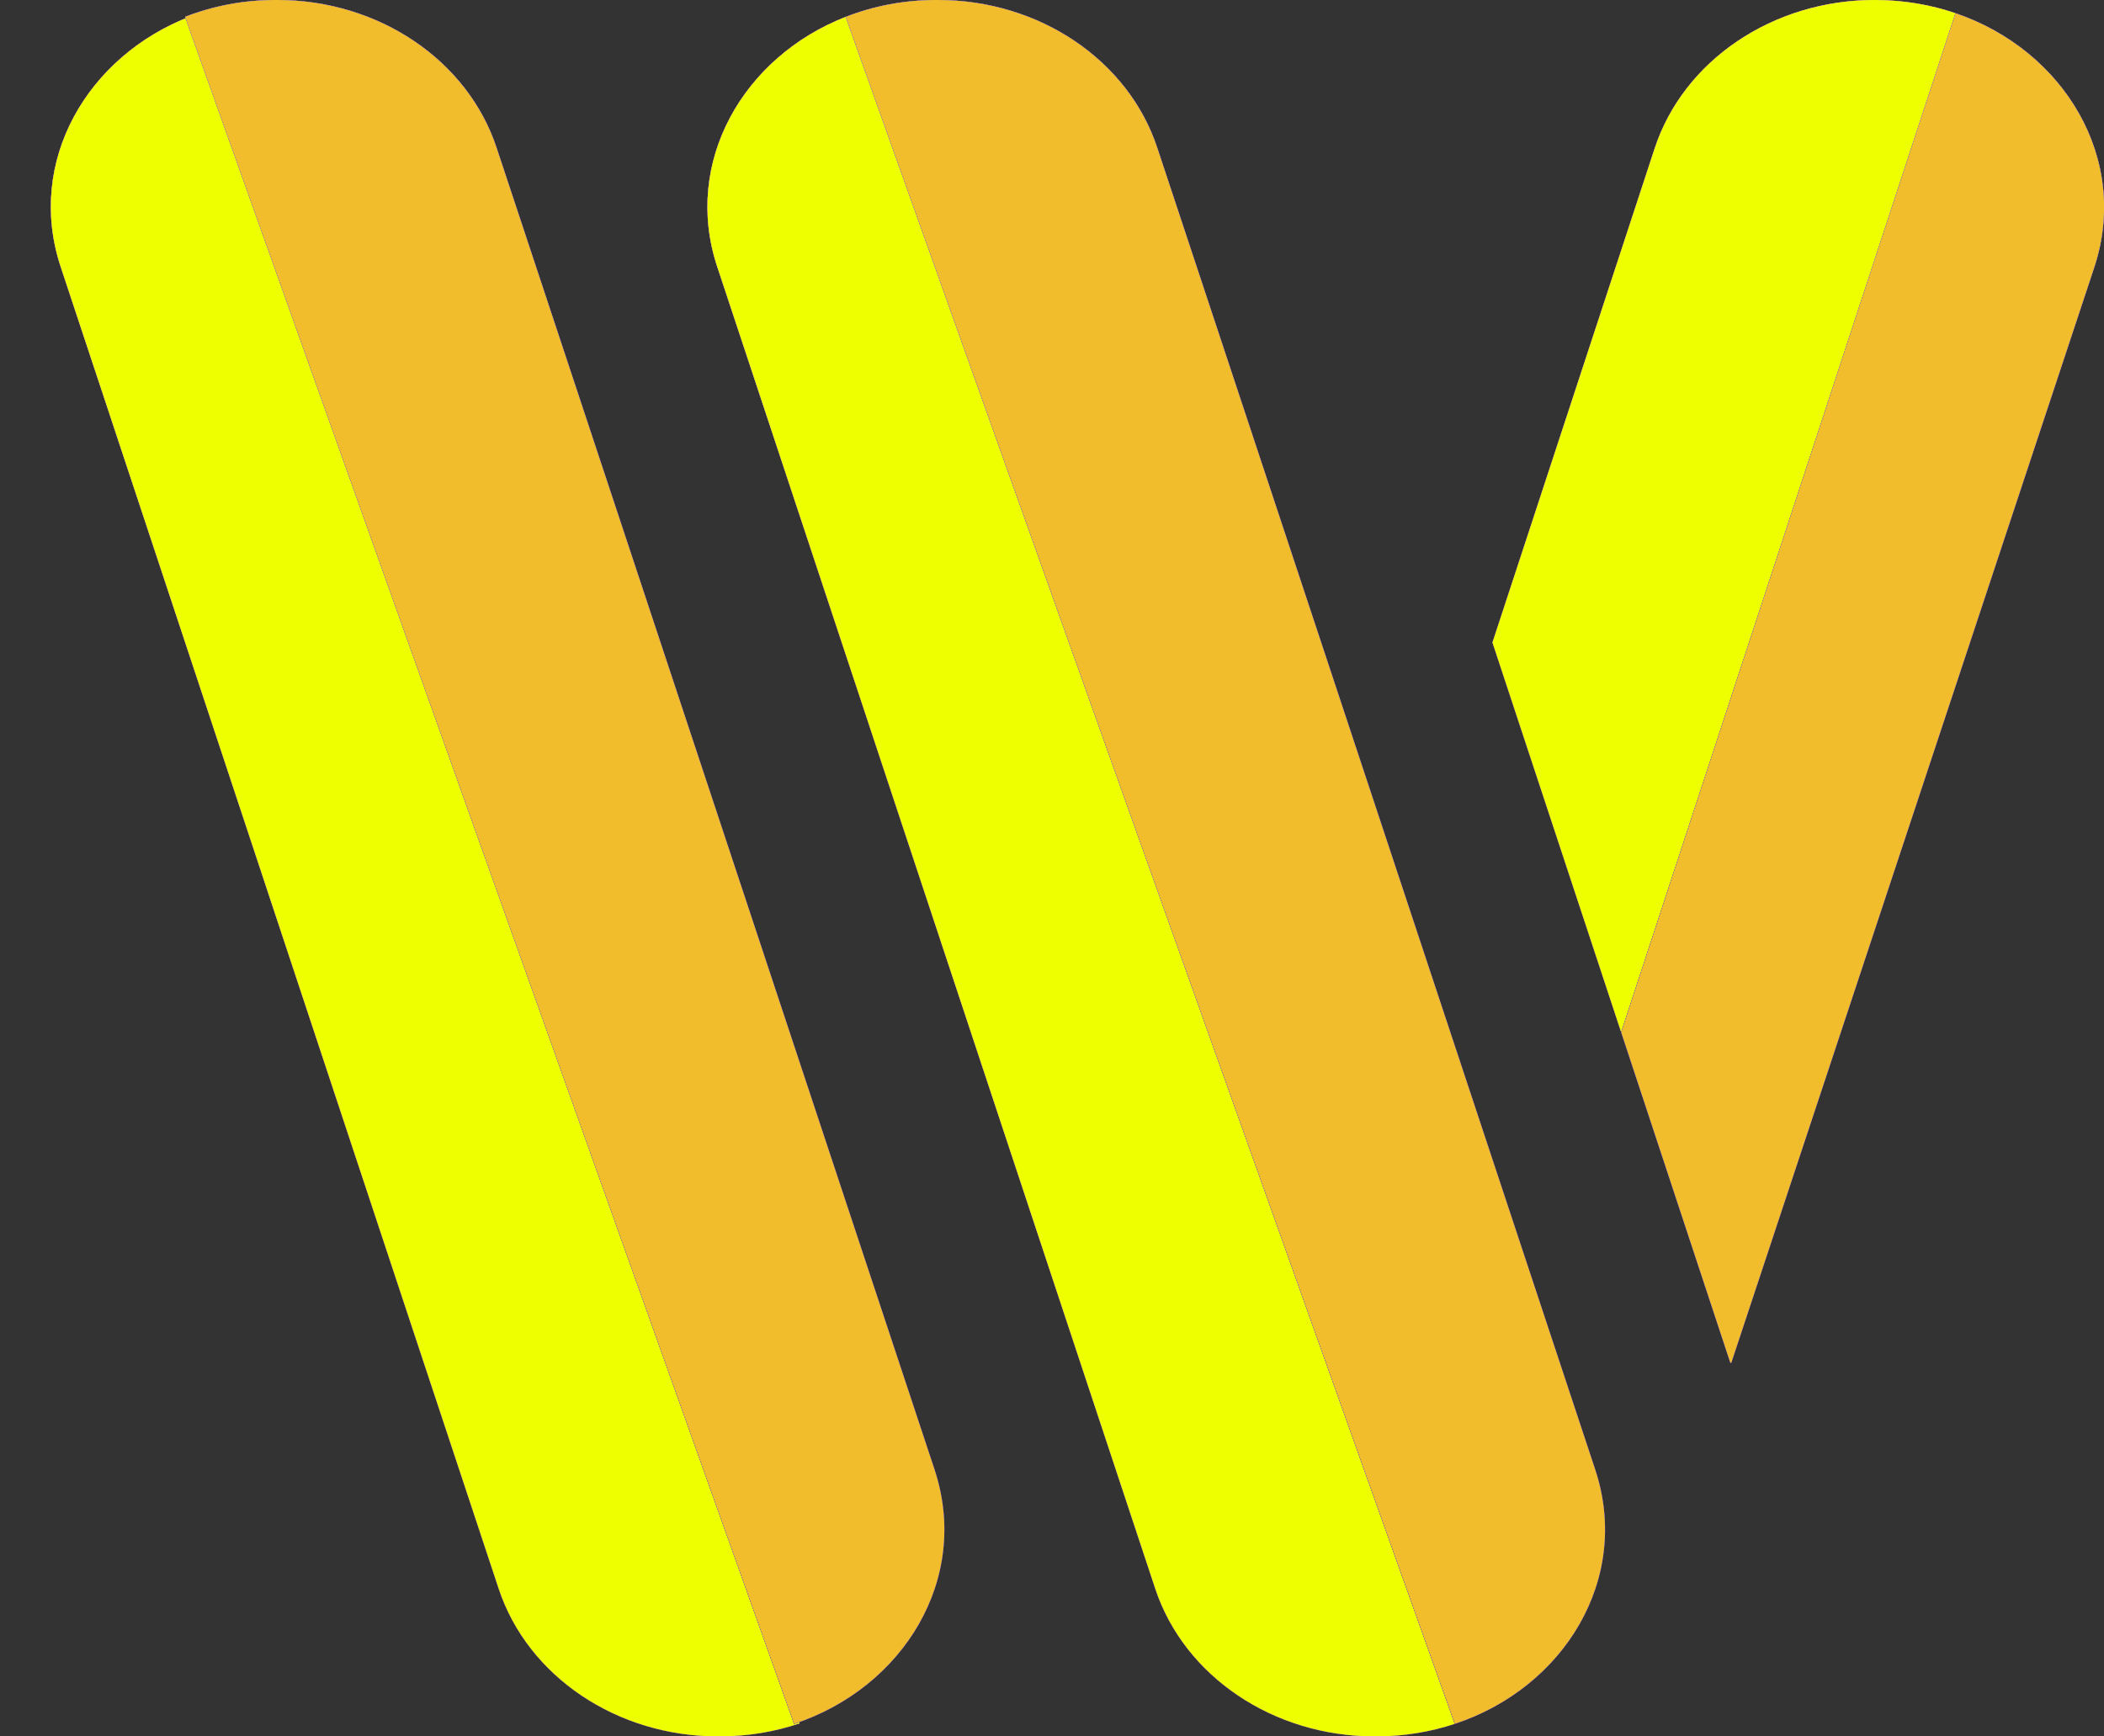 <svg width="189" height="156" viewBox="0 0 189 156" fill="none" xmlns="http://www.w3.org/2000/svg">
<rect x="0" y="0" width="189" height="156" fill="#333333" stroke="none"/>
<g clip-path="url(#clip0_14_2)">
<path d="M64.426 23.957L103.777 142.734C106.387 150.605 114.385 155.996 123.46 155.996H123.618C126.122 155.996 128.498 155.592 130.691 154.868L75.972 1.514C66.782 5.1 61.308 14.55 64.426 23.961V23.957Z" fill="#EF4136"/>
<path d="M64.426 23.957L103.777 142.734C106.387 150.605 114.385 155.996 123.46 155.996H123.618C126.122 155.996 128.498 155.592 130.691 154.868L75.972 1.514C66.782 5.1 61.308 14.55 64.426 23.961V23.957Z" fill="url(#paint0_linear_14_2)"/>
<path d="M64.426 23.957L103.777 142.734C106.387 150.605 114.385 155.996 123.46 155.996H123.618C126.122 155.996 128.498 155.592 130.691 154.868L75.972 1.514C66.782 5.1 61.308 14.55 64.426 23.961V23.957Z" fill="url(#paint1_linear_14_2)"/>
<path d="M64.426 23.957L103.777 142.734C106.387 150.605 114.385 155.996 123.46 155.996H123.618C126.122 155.996 128.498 155.592 130.691 154.868L75.972 1.514C66.782 5.1 61.308 14.55 64.426 23.961V23.957Z" fill="url(#paint2_linear_14_2)" fill-opacity="0.35"/>
<path d="M64.426 23.957L103.777 142.734C106.387 150.605 114.385 155.996 123.46 155.996H123.618C126.122 155.996 128.498 155.592 130.691 154.868L75.972 1.514C66.782 5.1 61.308 14.55 64.426 23.961V23.957Z" fill="#EEFF00"/>
<path d="M143.3 132.039L103.949 13.262C101.344 5.391 93.342 0 84.266 0H84.108C81.187 0 78.448 0.546 75.972 1.514L130.686 154.872C140.518 151.62 146.533 141.81 143.3 132.043V132.039Z" fill="#BE1E2D"/>
<path d="M143.3 132.039L103.949 13.262C101.344 5.391 93.342 0 84.266 0H84.108C81.187 0 78.448 0.546 75.972 1.514L130.686 154.872C140.518 151.62 146.533 141.81 143.3 132.043V132.039Z" fill="url(#paint3_linear_14_2)"/>
<path d="M143.3 132.039L103.949 13.262C101.344 5.391 93.342 0 84.266 0H84.108C81.187 0 78.448 0.546 75.972 1.514L130.686 154.872C140.518 151.62 146.533 141.81 143.3 132.043V132.039Z" fill="url(#paint4_linear_14_2)"/>
<path d="M143.3 132.039L103.949 13.262C101.344 5.391 93.342 0 84.266 0H84.108C81.187 0 78.448 0.546 75.972 1.514L130.686 154.872C140.518 151.62 146.533 141.81 143.3 132.043V132.039Z" fill="#3355FF"/>
<path d="M143.3 132.039L103.949 13.262C101.344 5.391 93.342 0 84.266 0H84.108C81.187 0 78.448 0.546 75.972 1.514L130.686 154.872C140.518 151.62 146.533 141.81 143.3 132.043V132.039Z" fill="#F1BD2C"/>
<path d="M5.447 23.957L44.798 142.734C47.408 150.605 55.405 155.996 64.48 155.996H64.638C67.191 155.996 69.609 155.579 71.832 154.829L17.113 1.466C7.846 5.018 2.315 14.507 5.447 23.957Z" fill="#EF4136"/>
<path d="M5.447 23.957L44.798 142.734C47.408 150.605 55.405 155.996 64.48 155.996H64.638C67.191 155.996 69.609 155.579 71.832 154.829L17.113 1.466C7.846 5.018 2.315 14.507 5.447 23.957Z" fill="url(#paint5_linear_14_2)"/>
<path d="M5.447 23.957L44.798 142.734C47.408 150.605 55.405 155.996 64.48 155.996H64.638C67.191 155.996 69.609 155.579 71.832 154.829L17.113 1.466C7.846 5.018 2.315 14.507 5.447 23.957Z" fill="url(#paint6_linear_14_2)"/>
<path d="M5.447 23.957L44.798 142.734C47.408 150.605 55.405 155.996 64.48 155.996H64.638C67.191 155.996 69.609 155.579 71.832 154.829L17.113 1.466C7.846 5.018 2.315 14.507 5.447 23.957Z" fill="url(#paint7_linear_14_2)" fill-opacity="0.35"/>
<path d="M5.447 23.957L44.798 142.734C47.408 150.605 55.405 155.996 64.48 155.996H64.638C67.191 155.996 69.609 155.579 71.832 154.829L17.113 1.466C7.846 5.018 2.315 14.507 5.447 23.957Z" fill="#EEFF00"/>
<path d="M83.953 132.039L44.602 13.262C41.996 5.391 33.994 0 24.919 0H24.761C21.84 0 19.1 0.546 16.624 1.514L71.338 154.872C81.17 151.62 87.185 141.81 83.953 132.043V132.039Z" fill="#BE1E2D"/>
<path d="M83.953 132.039L44.602 13.262C41.996 5.391 33.994 0 24.919 0H24.761C21.84 0 19.1 0.546 16.624 1.514L71.338 154.872C81.17 151.62 87.185 141.81 83.953 132.043V132.039Z" fill="url(#paint8_linear_14_2)"/>
<path d="M83.953 132.039L44.602 13.262C41.996 5.391 33.994 0 24.919 0H24.761C21.84 0 19.1 0.546 16.624 1.514L71.338 154.872C81.17 151.62 87.185 141.81 83.953 132.043V132.039Z" fill="url(#paint9_linear_14_2)"/>
<path d="M83.953 132.039L44.602 13.262C41.996 5.391 33.994 0 24.919 0H24.761C21.84 0 19.1 0.546 16.624 1.514L71.338 154.872C81.17 151.62 87.185 141.81 83.953 132.043V132.039Z" fill="#3355FF"/>
<path d="M83.953 132.039L44.602 13.262C41.996 5.391 33.994 0 24.919 0H24.761C21.84 0 19.1 0.546 16.624 1.514L71.338 154.872C81.17 151.62 87.185 141.81 83.953 132.043V132.039Z" fill="#F1BD2C"/>
<path d="M168.383 0C159.265 0 151.229 5.425 148.634 13.344L134.07 57.706C134.07 57.706 134.07 57.723 134.07 57.736L145.631 92.752L175.663 1.188C173.417 0.421 170.969 0 168.383 0Z" fill="#EF4136"/>
<path d="M168.383 0C159.265 0 151.229 5.425 148.634 13.344L134.07 57.706C134.07 57.706 134.07 57.723 134.07 57.736L145.631 92.752L175.663 1.188C173.417 0.421 170.969 0 168.383 0Z" fill="url(#paint10_linear_14_2)"/>
<path d="M168.383 0C159.265 0 151.229 5.425 148.634 13.344L134.07 57.706C134.07 57.706 134.07 57.723 134.07 57.736L145.631 92.752L175.663 1.188C173.417 0.421 170.969 0 168.383 0Z" fill="url(#paint11_linear_14_2)"/>
<path d="M168.383 0C159.265 0 151.229 5.425 148.634 13.344L134.07 57.706C134.07 57.706 134.07 57.723 134.07 57.736L145.631 92.752L175.663 1.188C173.417 0.421 170.969 0 168.383 0Z" fill="url(#paint12_linear_14_2)" fill-opacity="0.35"/>
<path d="M168.383 0C159.265 0 151.229 5.425 148.634 13.344L134.07 57.706C134.07 57.706 134.07 57.723 134.07 57.736L145.631 92.752L175.663 1.188C173.417 0.421 170.969 0 168.383 0Z" fill="#EEFF00"/>
<path d="M175.663 1.188L145.631 92.747L155.424 122.407C155.439 122.455 155.515 122.455 155.53 122.407L188.124 24.022C191.347 14.29 185.413 4.51 175.667 1.188H175.663Z" fill="#BE1E2D"/>
<path d="M175.663 1.188L145.631 92.747L155.424 122.407C155.439 122.455 155.515 122.455 155.53 122.407L188.124 24.022C191.347 14.29 185.413 4.51 175.667 1.188H175.663Z" fill="url(#paint13_linear_14_2)"/>
<path d="M175.663 1.188L145.631 92.747L155.424 122.407C155.439 122.455 155.515 122.455 155.53 122.407L188.124 24.022C191.347 14.29 185.413 4.51 175.667 1.188H175.663Z" fill="url(#paint14_linear_14_2)"/>
<path d="M175.663 1.188L145.631 92.747L155.424 122.407C155.439 122.455 155.515 122.455 155.53 122.407L188.124 24.022C191.347 14.29 185.413 4.51 175.667 1.188H175.663Z" fill="#3355FF"/>
<path d="M175.663 1.188L145.631 92.747L155.424 122.407C155.439 122.455 155.515 122.455 155.53 122.407L188.124 24.022C191.347 14.29 185.413 4.51 175.667 1.188H175.663Z" fill="#F1BD2C"/>
</g>
<defs>
<linearGradient id="paint0_linear_14_2" x1="96.377" y1="158.863" x2="113.668" y2="13.596" gradientUnits="userSpaceOnUse">
<stop stop-color="#641CF5"/>
<stop offset="1" stop-color="#C581D6"/>
</linearGradient>
<linearGradient id="paint1_linear_14_2" x1="96.377" y1="158.863" x2="113.668" y2="13.596" gradientUnits="userSpaceOnUse">
<stop stop-color="#3002B2"/>
<stop offset="1" stop-color="#9864FF"/>
</linearGradient>
<linearGradient id="paint2_linear_14_2" x1="126.913" y1="4.931" x2="91.65" y2="183.146" gradientUnits="userSpaceOnUse">
<stop stop-color="white" stop-opacity="0"/>
<stop offset="1" stop-color="white"/>
</linearGradient>
<linearGradient id="paint3_linear_14_2" x1="109.322" y1="157.747" x2="126.436" y2="12.06" gradientUnits="userSpaceOnUse">
<stop stop-color="#641CF5"/>
<stop offset="1" stop-color="#C581D6"/>
</linearGradient>
<linearGradient id="paint4_linear_14_2" x1="109.322" y1="157.747" x2="126.436" y2="12.06" gradientUnits="userSpaceOnUse">
<stop stop-color="#3002B2"/>
<stop offset="1" stop-color="#9864FF"/>
</linearGradient>
<linearGradient id="paint5_linear_14_2" x1="37.456" y1="158.864" x2="54.727" y2="13.546" gradientUnits="userSpaceOnUse">
<stop stop-color="#641CF5"/>
<stop offset="1" stop-color="#C581D6"/>
</linearGradient>
<linearGradient id="paint6_linear_14_2" x1="37.456" y1="158.864" x2="54.727" y2="13.546" gradientUnits="userSpaceOnUse">
<stop stop-color="#3002B2"/>
<stop offset="1" stop-color="#9864FF"/>
</linearGradient>
<linearGradient id="paint7_linear_14_2" x1="68.047" y1="4.884" x2="32.821" y2="183.174" gradientUnits="userSpaceOnUse">
<stop stop-color="white" stop-opacity="0"/>
<stop offset="1" stop-color="white"/>
</linearGradient>
<linearGradient id="paint8_linear_14_2" x1="49.975" y1="157.747" x2="67.089" y2="12.06" gradientUnits="userSpaceOnUse">
<stop stop-color="#641CF5"/>
<stop offset="1" stop-color="#C581D6"/>
</linearGradient>
<linearGradient id="paint9_linear_14_2" x1="49.975" y1="157.747" x2="67.089" y2="12.06" gradientUnits="userSpaceOnUse">
<stop stop-color="#3002B2"/>
<stop offset="1" stop-color="#9864FF"/>
</linearGradient>
<linearGradient id="paint10_linear_14_2" x1="154.407" y1="94.473" x2="164.478" y2="7.181" gradientUnits="userSpaceOnUse">
<stop stop-color="#641CF5"/>
<stop offset="1" stop-color="#C581D6"/>
</linearGradient>
<linearGradient id="paint11_linear_14_2" x1="154.407" y1="94.473" x2="164.478" y2="7.181" gradientUnits="userSpaceOnUse">
<stop stop-color="#3002B2"/>
<stop offset="1" stop-color="#9864FF"/>
</linearGradient>
<linearGradient id="paint12_linear_14_2" x1="173.322" y1="2.052" x2="152.754" y2="109.297" gradientUnits="userSpaceOnUse">
<stop stop-color="white" stop-opacity="0"/>
<stop offset="1" stop-color="white"/>
</linearGradient>
<linearGradient id="paint13_linear_14_2" x1="166.839" y1="124.693" x2="183.221" y2="11.426" gradientUnits="userSpaceOnUse">
<stop stop-color="#641CF5"/>
<stop offset="1" stop-color="#C581D6"/>
</linearGradient>
<linearGradient id="paint14_linear_14_2" x1="166.839" y1="124.693" x2="183.221" y2="11.426" gradientUnits="userSpaceOnUse">
<stop stop-color="#3002B2"/>
<stop offset="1" stop-color="#9864FF"/>
</linearGradient>
<clipPath id="clip0_14_2">
<rect width="189" height="156" fill="white"/>
</clipPath>
</defs>
</svg>
